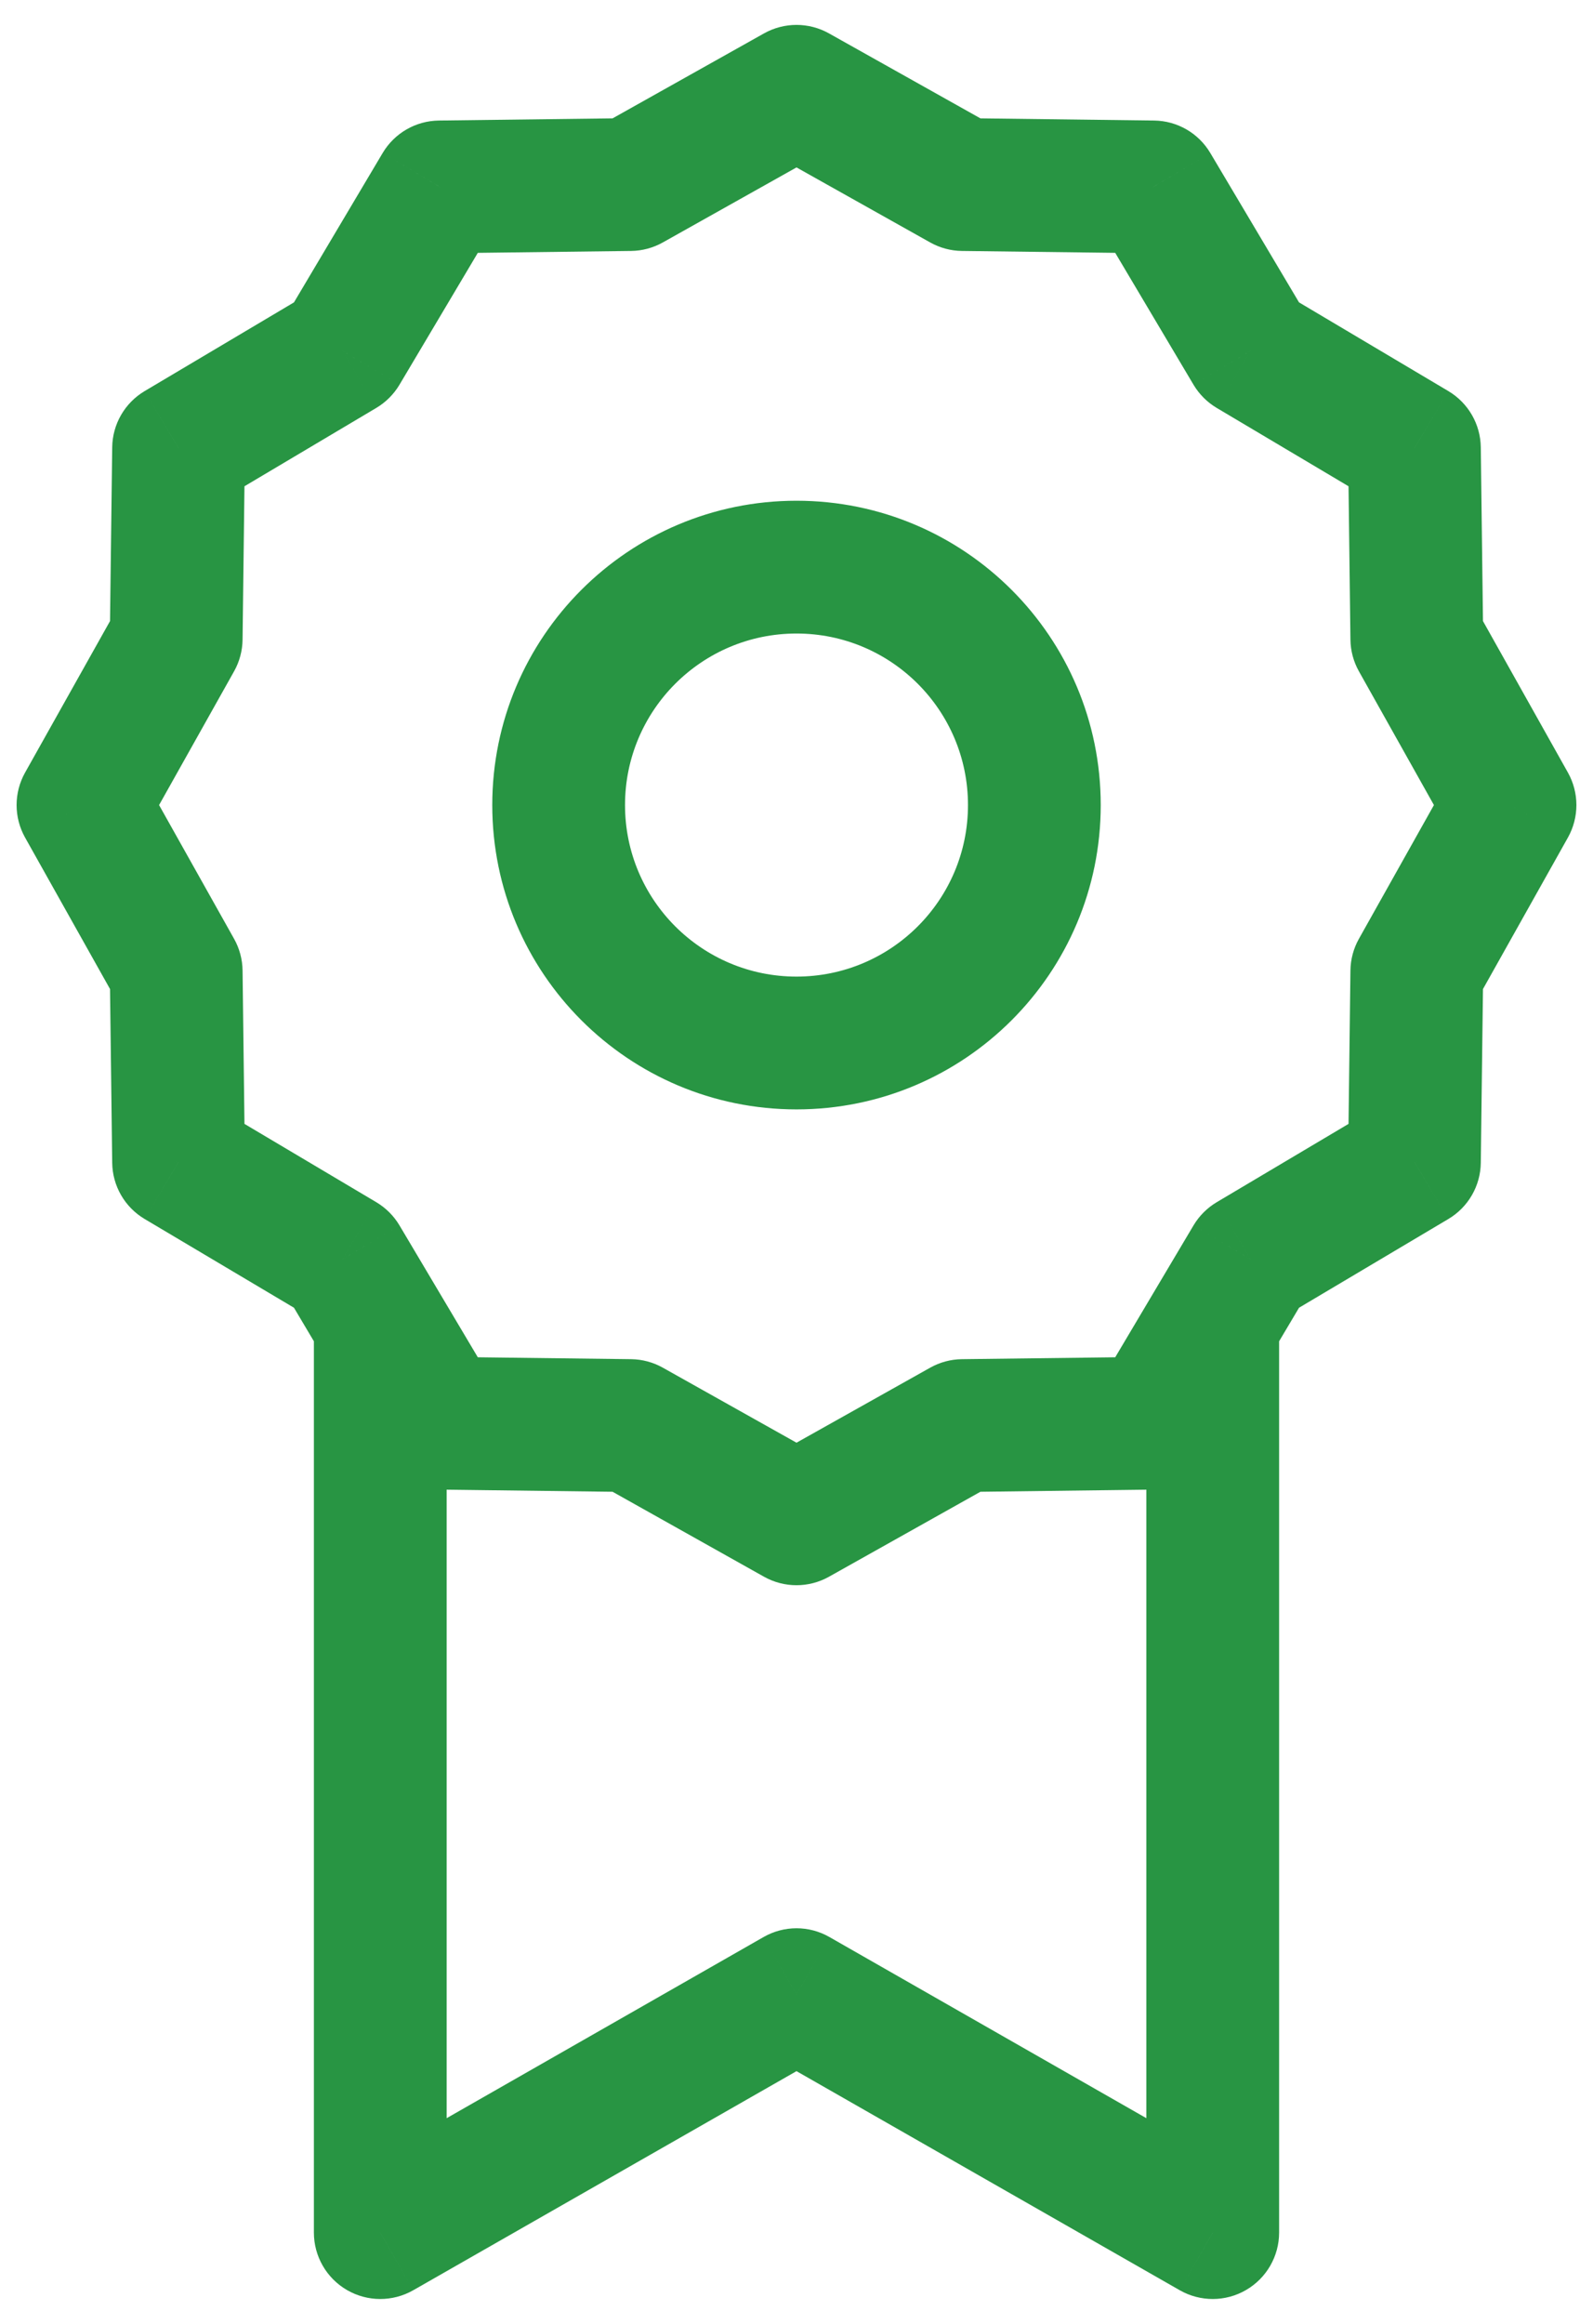 <svg viewBox="0 0 48 70" fill="none" xmlns="http://www.w3.org/2000/svg">
<path d="M24 2.75L24.979 1.006C24.371 0.665 23.629 0.665 23.021 1.006L24 2.75ZM29.008 5.559L28.03 7.304C28.321 7.467 28.649 7.555 28.983 7.559L29.008 5.559ZM34.75 5.63L36.469 4.609C36.114 4.01 35.472 3.639 34.775 3.631L34.75 5.63ZM37.682 10.568L35.963 11.589C36.134 11.876 36.374 12.116 36.661 12.287L37.682 10.568ZM42.62 13.5L44.619 13.475C44.611 12.778 44.24 12.136 43.641 11.78L42.62 13.5ZM42.691 19.242L40.691 19.267C40.695 19.601 40.783 19.929 40.946 20.22L42.691 19.242ZM45.5 24.25L47.244 25.229C47.585 24.621 47.585 23.879 47.244 23.271L45.5 24.25ZM42.691 29.258L40.946 28.28C40.783 28.571 40.695 28.899 40.691 29.233L42.691 29.258ZM42.62 35L43.641 36.719C44.24 36.364 44.611 35.722 44.619 35.025L42.62 35ZM37.682 37.932L36.661 36.213C36.374 36.384 36.134 36.624 35.963 36.911L37.682 37.932ZM34.75 42.87L34.775 44.869C35.472 44.861 36.114 44.49 36.469 43.891L34.75 42.87ZM29.008 42.941L28.983 40.941C28.649 40.945 28.321 41.033 28.03 41.196L29.008 42.941ZM24 45.75L23.021 47.494C23.629 47.835 24.371 47.835 24.979 47.494L24 45.75ZM18.992 42.941L19.97 41.196C19.679 41.033 19.351 40.945 19.017 40.941L18.992 42.941ZM13.25 42.87L11.53 43.891C11.886 44.49 12.528 44.861 13.225 44.869L13.25 42.87ZM10.318 37.932L12.037 36.911C11.866 36.624 11.626 36.384 11.339 36.213L10.318 37.932ZM5.38 35L3.381 35.025C3.389 35.722 3.76 36.364 4.359 36.719L5.38 35ZM5.309 29.258L7.309 29.233C7.305 28.899 7.217 28.571 7.054 28.28L5.309 29.258ZM2.5 24.25L0.756 23.271C0.415 23.879 0.415 24.621 0.756 25.229L2.5 24.25ZM5.309 19.242L7.054 20.22C7.217 19.929 7.305 19.601 7.309 19.267L5.309 19.242ZM5.38 13.5L4.359 11.78C3.76 12.136 3.389 12.778 3.381 13.475L5.38 13.5ZM10.318 10.568L11.339 12.287C11.626 12.116 11.866 11.876 12.037 11.589L10.318 10.568ZM13.25 5.63L13.225 3.631C12.528 3.639 11.886 4.01 11.53 4.609L13.25 5.63ZM18.992 5.559L19.017 7.559C19.351 7.555 19.679 7.467 19.97 7.304L18.992 5.559ZM11.458 67.25H9.458C9.458 67.963 9.838 68.622 10.454 68.98C11.071 69.338 11.832 69.34 12.451 68.987L11.458 67.25ZM24 60.083L24.992 58.347C24.377 57.995 23.623 57.995 23.008 58.347L24 60.083ZM36.542 67.25L35.549 68.987C36.168 69.34 36.929 69.338 37.545 68.98C38.162 68.622 38.542 67.963 38.542 67.25H36.542ZM23.021 4.494L28.03 7.304L29.987 3.815L24.979 1.006L23.021 4.494ZM28.983 7.559L34.725 7.63L34.775 3.631L29.033 3.559L28.983 7.559ZM33.031 6.652L35.963 11.589L39.402 9.546L36.469 4.609L33.031 6.652ZM36.661 12.287L41.598 15.22L43.641 11.78L38.704 8.848L36.661 12.287ZM40.62 13.525L40.691 19.267L44.691 19.217L44.619 13.475L40.62 13.525ZM40.946 20.22L43.756 25.229L47.244 23.271L44.435 18.263L40.946 20.22ZM43.756 23.271L40.946 28.28L44.435 30.237L47.244 25.229L43.756 23.271ZM40.691 29.233L40.62 34.975L44.619 35.025L44.691 29.283L40.691 29.233ZM34.725 40.87L28.983 40.941L29.033 44.941L34.775 44.869L34.725 40.87ZM19.017 40.941L13.275 40.87L13.225 44.869L18.967 44.941L19.017 40.941ZM7.38 34.975L7.309 29.233L3.309 29.283L3.381 35.025L7.38 34.975ZM7.054 28.28L4.244 23.271L0.756 25.229L3.565 30.237L7.054 28.28ZM4.244 25.229L7.054 20.22L3.565 18.263L0.756 23.271L4.244 25.229ZM7.309 19.267L7.38 13.525L3.381 13.475L3.309 19.217L7.309 19.267ZM6.402 15.22L11.339 12.287L9.296 8.848L4.359 11.78L6.402 15.22ZM12.037 11.589L14.97 6.652L11.53 4.609L8.598 9.546L12.037 11.589ZM13.275 7.63L19.017 7.559L18.967 3.559L13.225 3.631L13.275 7.63ZM19.97 7.304L24.979 4.494L23.021 1.006L18.013 3.815L19.97 7.304ZM41.598 33.281L36.661 36.213L38.704 39.652L43.641 36.719L41.598 33.281ZM11.339 36.213L6.402 33.281L4.359 36.719L9.296 39.652L11.339 36.213ZM28.03 41.196L23.021 44.006L24.979 47.494L29.987 44.685L28.03 41.196ZM24.979 44.006L19.97 41.196L18.013 44.685L23.021 47.494L24.979 44.006ZM12.451 68.987L24.992 61.82L23.008 58.347L10.466 65.513L12.451 68.987ZM23.008 61.82L35.549 68.987L37.534 65.513L24.992 58.347L23.008 61.82ZM38.542 67.25V39.853H34.542V67.25H38.542ZM35.963 36.911L34.822 38.832L38.261 40.875L39.402 38.954L35.963 36.911ZM34.822 38.832L33.031 41.848L36.469 43.891L38.261 40.875L34.822 38.832ZM9.458 39.853V67.25H13.458V39.853H9.458ZM14.97 41.848L13.178 38.832L9.739 40.875L11.53 43.891L14.97 41.848ZM13.178 38.832L12.037 36.911L8.598 38.954L9.739 40.875L13.178 38.832ZM29.167 24.25C29.167 27.104 26.854 29.417 24 29.417V33.417C29.063 33.417 33.167 29.313 33.167 24.25H29.167ZM24 29.417C21.146 29.417 18.833 27.104 18.833 24.25H14.833C14.833 29.313 18.937 33.417 24 33.417V29.417ZM18.833 24.25C18.833 21.396 21.146 19.083 24 19.083V15.083C18.937 15.083 14.833 19.187 14.833 24.25H18.833ZM24 19.083C26.854 19.083 29.167 21.396 29.167 24.25H33.167C33.167 19.187 29.063 15.083 24 15.083V19.083Z" fill="#289543"/>
</svg>
